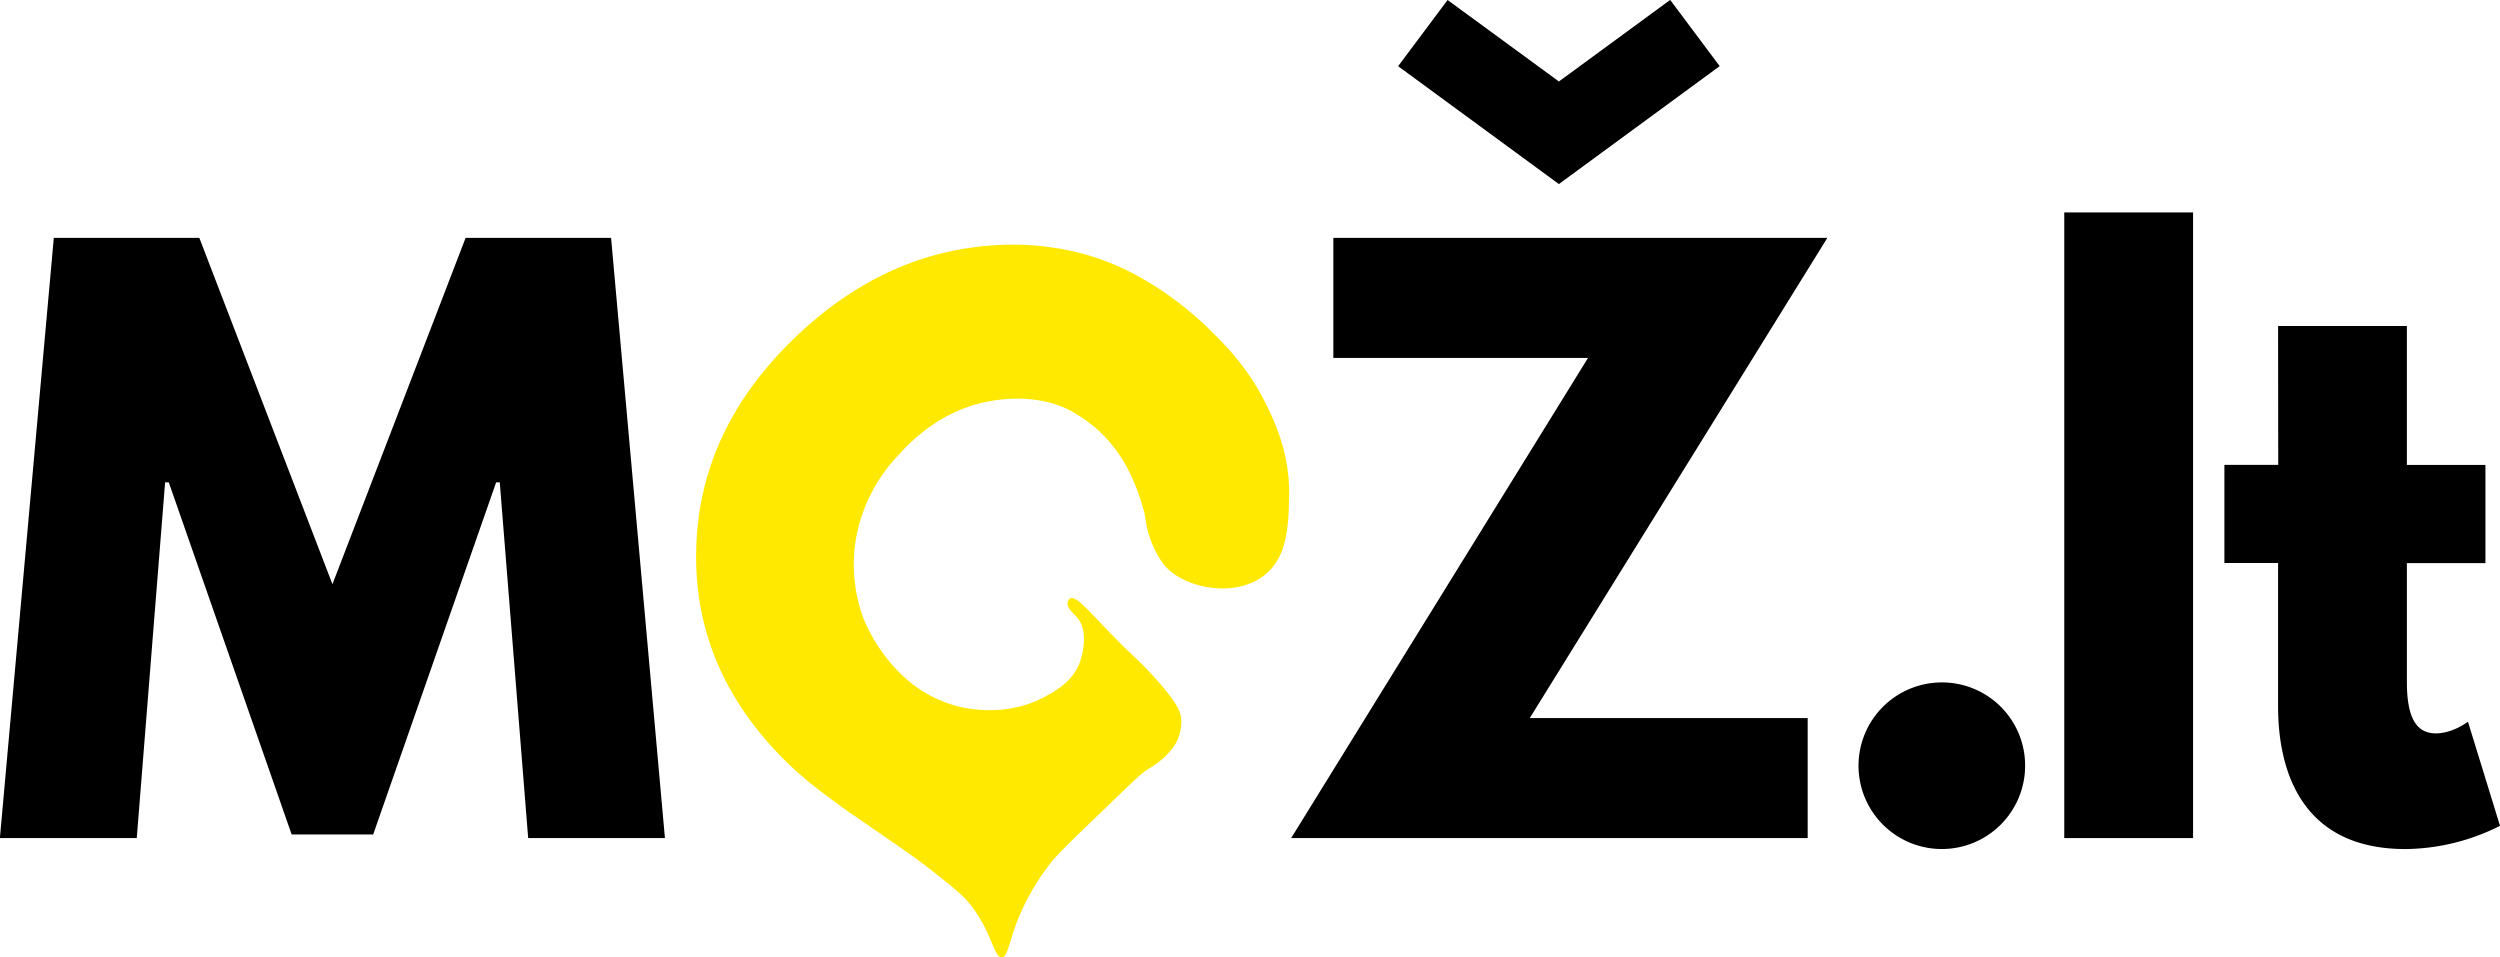 <svg id="Layer_1" data-name="Layer 1" xmlns="http://www.w3.org/2000/svg" viewBox="0 0 888.96 340.4"><defs><style>.cls-1{fill:#ffe900;}</style></defs><path class="cls-1" d="M371.29,363.48c-2.87.22-3.47-9-11.34-18.89-2.63-3.31-6.31-6.2-13.65-12-5.05-4-10.21-7.53-20.53-14.65-8.6-5.93-7.74-5.28-9.17-6.31-6.75-4.87-15.12-10.82-22.59-18.28q-32.2-32.13-31.42-74.2.68-41.55,32.92-73.85,33-33,74.51-35.07a95.73,95.73,0,0,1,32.13,3.68c.4.12.92.27,1.53.47,22,6.91,38.35,22.78,41.86,26.27,5.84,5.81,13.33,13.4,19.47,25.73,3.19,6.39,8.75,17.9,8.42,33.27-.22,10.17-.47,21.59-9,28.14-11,8.42-29.51,4.08-35.8-4.28a35.6,35.6,0,0,1-5.79-13.1c-.43-2.05-.37-2.11-.81-4.73a79.62,79.62,0,0,0-4.28-12.32,54.41,54.41,0,0,0-3.44-6.64c-.5-.81-1.05-1.65-1.67-2.54a49.56,49.56,0,0,0-7.32-8.31,52.27,52.27,0,0,0-10.1-7c-11.61-5.86-24.55-3.74-27.52-3.25-18.1,3-29.17,14.86-33.25,19.37a57.6,57.6,0,0,0-14.9,28.87A55.21,55.21,0,0,0,322,242.78c1,2.53,10.14,25.41,33.53,31.44,2.61.68,17.05,4.13,30.8-3.26,3.95-2.12,10.53-5.65,12.9-13,.33-1,3.17-9.91-1-15.05-1.36-1.67-4.07-3.7-3.52-5.77a2.13,2.13,0,0,1,.84-1.26c2.22-1.24,7.66,5.69,16.9,15,5.86,5.93,8.42,7.7,14.36,14.5,7.19,8.23,8.14,11.09,8.28,13.73a15.72,15.72,0,0,1-2.7,9.49c-3.11,4.3-6.55,6.39-9.85,8.46-1.64,1-6.31,5.54-15.65,14.54-10.87,10.46-16.3,15.7-18.45,18.6a82.53,82.53,0,0,0-11.8,20.74C373.73,358.57,373.34,363.33,371.29,363.48Z" transform="translate(-15.04 -23.09)"/><path d="M192.75,194.6h-1.29L147.74,319.81h-29L75.05,194.6h-1.3L63.67,321.1H15L34.17,107.68H85.92l47.33,123.14L180.6,107.68h51.73L251.48,321.1H202.85Z" transform="translate(-15.04 -23.09)"/><path d="M559,278.42h98.82V321.1H474.15L579.71,150.37H489.16V107.68H664.81ZM569.36,52.06l39.57-29,17.6,23.54L569.36,88.54,512.19,46.63l17.59-23.54Z" transform="translate(-15.04 -23.09)"/><path d="M735.14,295.49a29.62,29.62,0,1,1-29.75-29.74A29.54,29.54,0,0,1,735.14,295.49Z" transform="translate(-15.04 -23.09)"/><path d="M749.06,98.63h45.8V321.1h-45.8Z" transform="translate(-15.04 -23.09)"/><path d="M825.09,139h45.8v49.41h27.93v34.93H870.89v42.17c0,12.41,3.1,18.36,10.34,18.36,5.95,0,11.38-4.14,11.38-4.14l11.39,37A75.78,75.78,0,0,1,870.37,325c-36.48,0-45.28-27.17-45.28-50.71v-51H806V188.39h19.14Z" transform="translate(-15.04 -23.09)"/></svg>